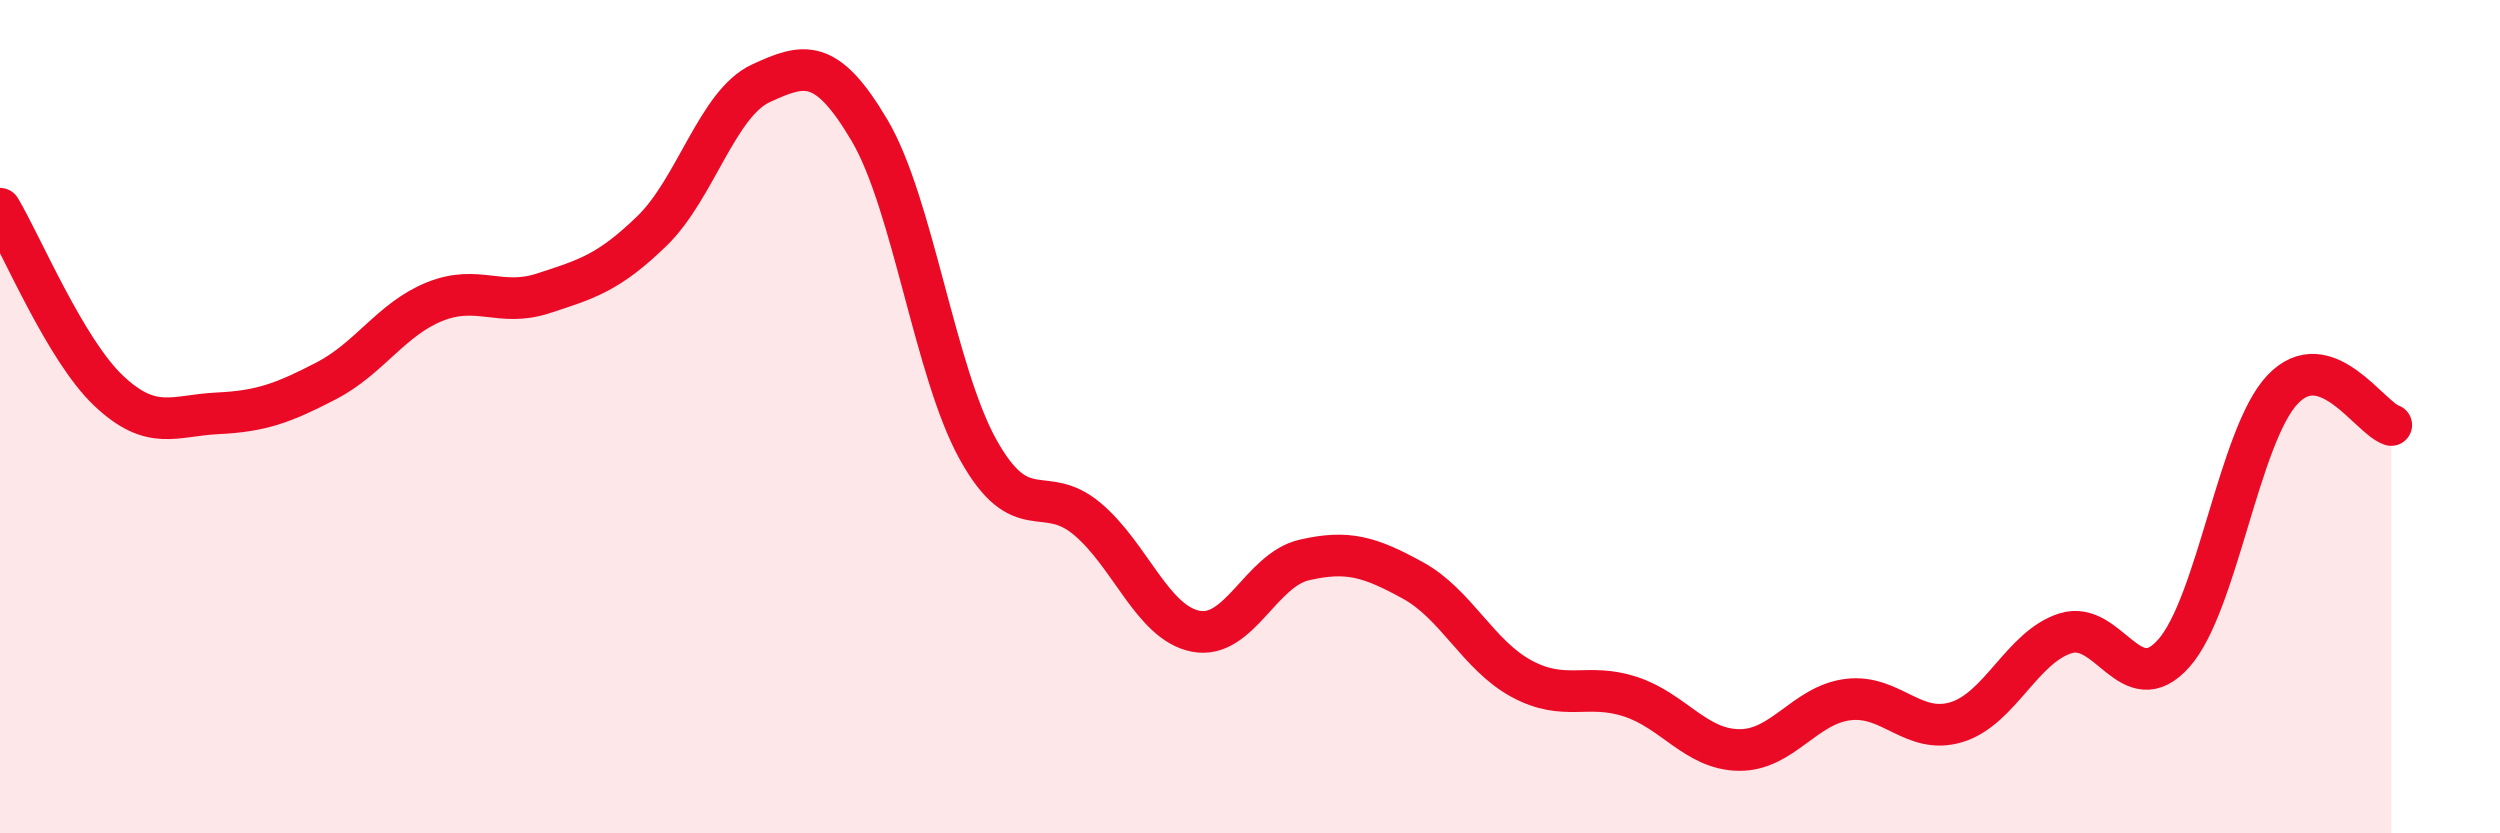 
    <svg width="60" height="20" viewBox="0 0 60 20" xmlns="http://www.w3.org/2000/svg">
      <path
        d="M 0,5.01 C 0.52,5.88 1.57,8.4 2.61,9.38 C 3.65,10.36 4.18,9.97 5.22,9.92 C 6.26,9.87 6.79,9.68 7.83,9.14 C 8.87,8.6 9.39,7.66 10.43,7.24 C 11.47,6.82 12,7.38 13.04,7.04 C 14.08,6.7 14.61,6.55 15.65,5.54 C 16.69,4.53 17.22,2.48 18.26,2 C 19.3,1.52 19.83,1.37 20.87,3.13 C 21.91,4.89 22.44,8.94 23.48,10.8 C 24.52,12.66 25.05,11.58 26.09,12.45 C 27.13,13.32 27.66,14.95 28.7,15.15 C 29.74,15.35 30.26,13.68 31.3,13.44 C 32.34,13.2 32.87,13.36 33.91,13.93 C 34.95,14.5 35.48,15.73 36.52,16.29 C 37.56,16.85 38.09,16.38 39.13,16.72 C 40.17,17.06 40.7,17.99 41.74,18 C 42.78,18.01 43.31,16.92 44.35,16.79 C 45.39,16.66 45.92,17.65 46.96,17.33 C 48,17.01 48.53,15.53 49.57,15.2 C 50.61,14.87 51.13,16.85 52.17,15.68 C 53.21,14.51 53.74,10.45 54.78,9.35 C 55.82,8.25 56.87,10.03 57.39,10.2L57.39 20L0 20Z"
        fill="#EB0A25"
        opacity="0.1"
        stroke-linecap="round"
        stroke-linejoin="round"
      />
      <path
        d="M 0,5.01 C 0.52,5.88 1.57,8.4 2.61,9.38 C 3.65,10.36 4.18,9.97 5.22,9.92 C 6.26,9.87 6.79,9.68 7.83,9.14 C 8.87,8.6 9.39,7.66 10.43,7.24 C 11.47,6.82 12,7.38 13.04,7.04 C 14.08,6.7 14.61,6.55 15.65,5.54 C 16.69,4.53 17.22,2.48 18.26,2 C 19.3,1.52 19.83,1.37 20.87,3.13 C 21.91,4.89 22.44,8.94 23.48,10.8 C 24.52,12.66 25.05,11.58 26.09,12.45 C 27.13,13.32 27.66,14.95 28.7,15.15 C 29.74,15.35 30.26,13.68 31.3,13.44 C 32.34,13.2 32.87,13.36 33.91,13.93 C 34.95,14.5 35.48,15.73 36.52,16.29 C 37.56,16.85 38.09,16.38 39.13,16.72 C 40.17,17.06 40.7,17.99 41.74,18 C 42.78,18.01 43.31,16.92 44.35,16.79 C 45.39,16.66 45.92,17.65 46.96,17.33 C 48,17.01 48.53,15.53 49.57,15.2 C 50.61,14.87 51.13,16.85 52.17,15.68 C 53.21,14.51 53.74,10.45 54.78,9.35 C 55.82,8.25 56.87,10.03 57.39,10.2"
        stroke="#EB0A25"
        stroke-width="1"
        fill="none"
        stroke-linecap="round"
        stroke-linejoin="round"
      />
    </svg>
  